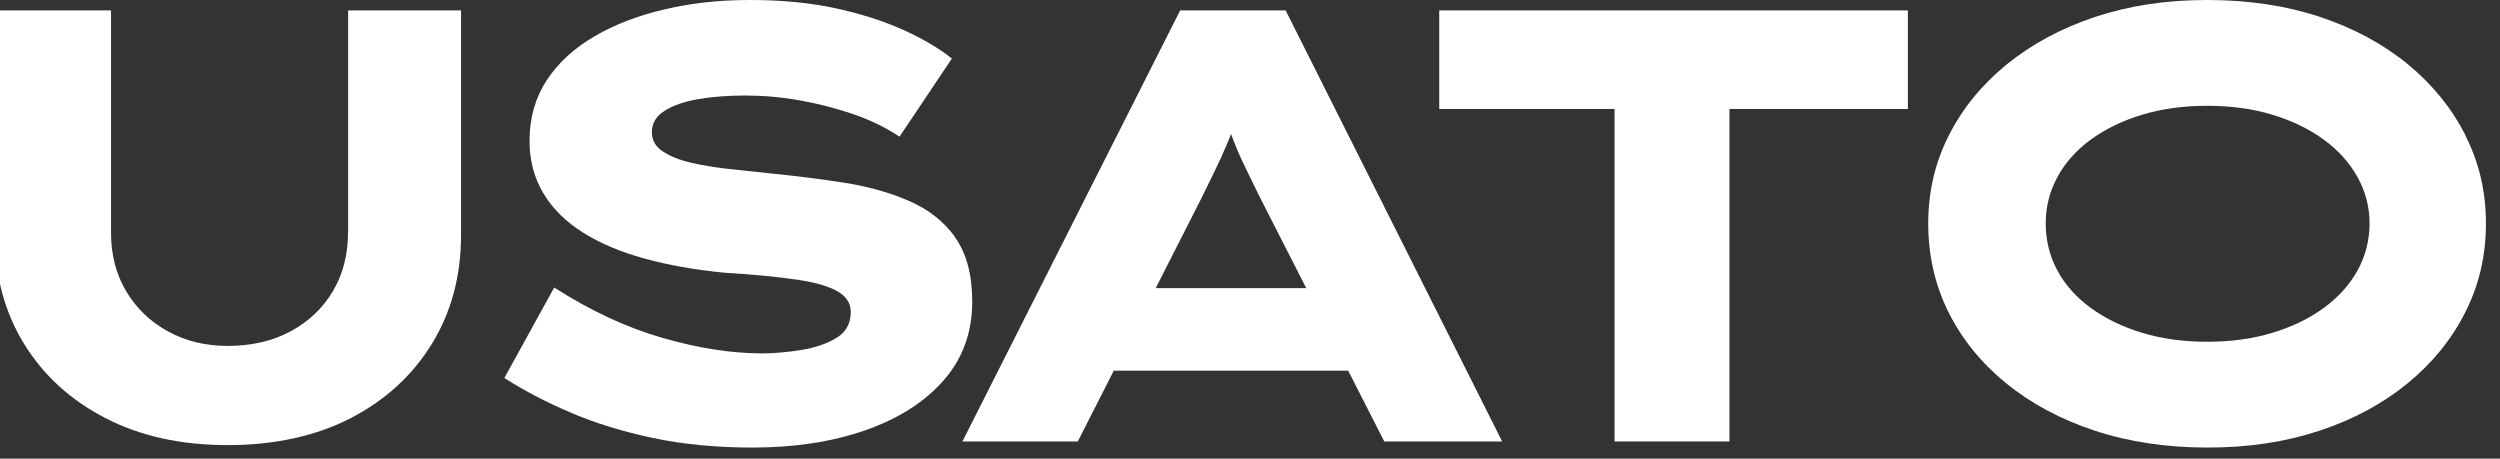 <svg width="169" height="31" viewBox="0 0 169 31" fill="none" xmlns="http://www.w3.org/2000/svg">
<rect x="0" y="0" width="169" height="31" fill="#333333" stroke="none"/>
<g clip-path="url(#clip0_593_323)">
<path d="M23.525 15.727C23.525 17.226 23.181 18.55 22.494 19.701C21.806 20.851 20.85 21.753 19.625 22.407C18.401 23.061 16.992 23.384 15.39 23.384C13.897 23.384 12.555 23.061 11.364 22.407C10.164 21.753 9.225 20.851 8.537 19.701C7.849 18.55 7.505 17.226 7.505 15.727V0.704H-0.345V15.901C-0.345 18.649 0.309 21.091 1.617 23.227C2.926 25.363 4.763 27.043 7.12 28.26C9.485 29.485 12.236 30.089 15.39 30.089C18.543 30.089 21.37 29.477 23.718 28.26C26.067 27.043 27.895 25.363 29.204 23.227C30.512 21.091 31.166 18.649 31.166 15.901V0.704H23.534V15.727H23.525Z" fill="white"/>
<path d="M64.565 16.025C63.777 14.941 62.72 14.121 61.378 13.55C60.044 12.979 58.551 12.574 56.908 12.325C55.264 12.077 53.594 11.87 51.909 11.704C51.12 11.622 50.273 11.531 49.359 11.431C48.445 11.332 47.589 11.2 46.784 11.018C45.979 10.835 45.333 10.579 44.821 10.248C44.318 9.917 44.066 9.486 44.066 8.956C44.066 8.344 44.343 7.855 44.913 7.499C45.475 7.135 46.23 6.87 47.187 6.705C48.143 6.539 49.208 6.457 50.391 6.457C51.573 6.457 52.831 6.564 54.081 6.788C55.331 7.011 56.538 7.326 57.704 7.723C58.87 8.129 59.902 8.634 60.808 9.238L64.347 3.957C63.475 3.261 62.376 2.616 61.059 2.02C59.734 1.424 58.216 0.935 56.505 0.563C54.785 0.19 52.865 0 50.726 0C48.587 0 46.75 0.207 44.947 0.629C43.144 1.043 41.559 1.656 40.183 2.458C38.807 3.261 37.725 4.255 36.954 5.43C36.182 6.614 35.796 7.98 35.796 9.527C35.796 10.86 36.115 12.044 36.744 13.087C37.373 14.13 38.271 15.007 39.42 15.727C40.569 16.448 41.953 17.035 43.555 17.474C45.157 17.921 46.96 18.235 48.956 18.434C49.912 18.492 50.818 18.558 51.674 18.641C52.529 18.724 53.318 18.823 54.039 18.931C54.76 19.038 55.373 19.187 55.893 19.369C56.413 19.552 56.815 19.775 57.092 20.057C57.369 20.338 57.511 20.686 57.511 21.099C57.511 21.878 57.184 22.457 56.538 22.846C55.893 23.235 55.104 23.508 54.173 23.657C53.242 23.806 52.362 23.889 51.514 23.889C49.434 23.889 47.178 23.533 44.746 22.83C42.313 22.126 39.889 20.992 37.465 19.436L34.094 25.553C35.444 26.414 36.946 27.2 38.606 27.904C40.267 28.616 42.112 29.178 44.15 29.609C46.188 30.039 48.428 30.255 50.877 30.255C53.72 30.255 56.253 29.866 58.493 29.087C60.724 28.309 62.494 27.184 63.785 25.718C65.077 24.245 65.723 22.474 65.723 20.388C65.723 18.558 65.329 17.102 64.54 16.017L64.565 16.025Z" fill="white"/>
<path d="M79.779 0.704L65.06 29.841H72.86L75.292 25.056H91.136L93.577 29.841H101.545L86.909 0.704H79.779ZM78.127 19.477L81.298 13.236C81.574 12.656 81.851 12.094 82.12 11.547C82.388 11.009 82.631 10.471 82.858 9.941C82.984 9.652 83.101 9.354 83.218 9.056C83.319 9.312 83.403 9.561 83.512 9.817C83.722 10.347 83.965 10.877 84.233 11.423C84.502 11.961 84.787 12.557 85.097 13.194L88.301 19.477H78.136H78.127Z" fill="white"/>
<path d="M97.293 7.367H109.144V29.841H116.911V7.367H128.972V0.704H97.293V7.367Z" fill="white"/>
<path d="M166.674 9.155C165.743 7.326 164.443 5.72 162.773 4.346C161.096 2.972 159.117 1.904 156.827 1.142C154.537 0.381 151.996 0 149.211 0C146.426 0 143.935 0.381 141.637 1.142C139.347 1.904 137.36 2.972 135.665 4.346C133.979 5.72 132.671 7.317 131.74 9.155C130.809 10.984 130.348 12.971 130.348 15.107C130.348 17.242 130.801 19.27 131.715 21.099C132.629 22.929 133.929 24.535 135.615 25.909C137.301 27.283 139.297 28.351 141.604 29.112C143.91 29.874 146.452 30.255 149.236 30.255C152.021 30.255 154.512 29.874 156.81 29.112C159.1 28.351 161.079 27.283 162.757 25.909C164.434 24.535 165.734 22.937 166.657 21.099C167.588 19.27 168.049 17.267 168.049 15.107C168.049 12.946 167.588 10.984 166.657 9.155H166.674ZM159.377 18.269C158.84 19.237 158.085 20.09 157.095 20.81C156.114 21.53 154.948 22.093 153.614 22.498C152.281 22.904 150.813 23.103 149.211 23.103C147.609 23.103 146.141 22.904 144.808 22.498C143.474 22.093 142.317 21.53 141.327 20.81C140.345 20.09 139.591 19.245 139.071 18.269C138.551 17.3 138.291 16.241 138.291 15.107C138.291 13.973 138.551 12.954 139.071 11.986C139.591 11.018 140.345 10.165 141.327 9.445C142.308 8.725 143.474 8.162 144.808 7.756C146.141 7.35 147.609 7.152 149.211 7.152C150.813 7.152 152.281 7.35 153.614 7.756C154.948 8.162 156.114 8.725 157.095 9.445C158.076 10.165 158.84 11.009 159.377 11.986C159.913 12.954 160.182 13.997 160.182 15.107C160.182 16.216 159.913 17.3 159.377 18.269Z" fill="white"/>
</g>
<defs>
<clipPath id="clip0_593_323">
<rect width="169" height="31" fill="white"/>
</clipPath>
</defs>
</svg>
